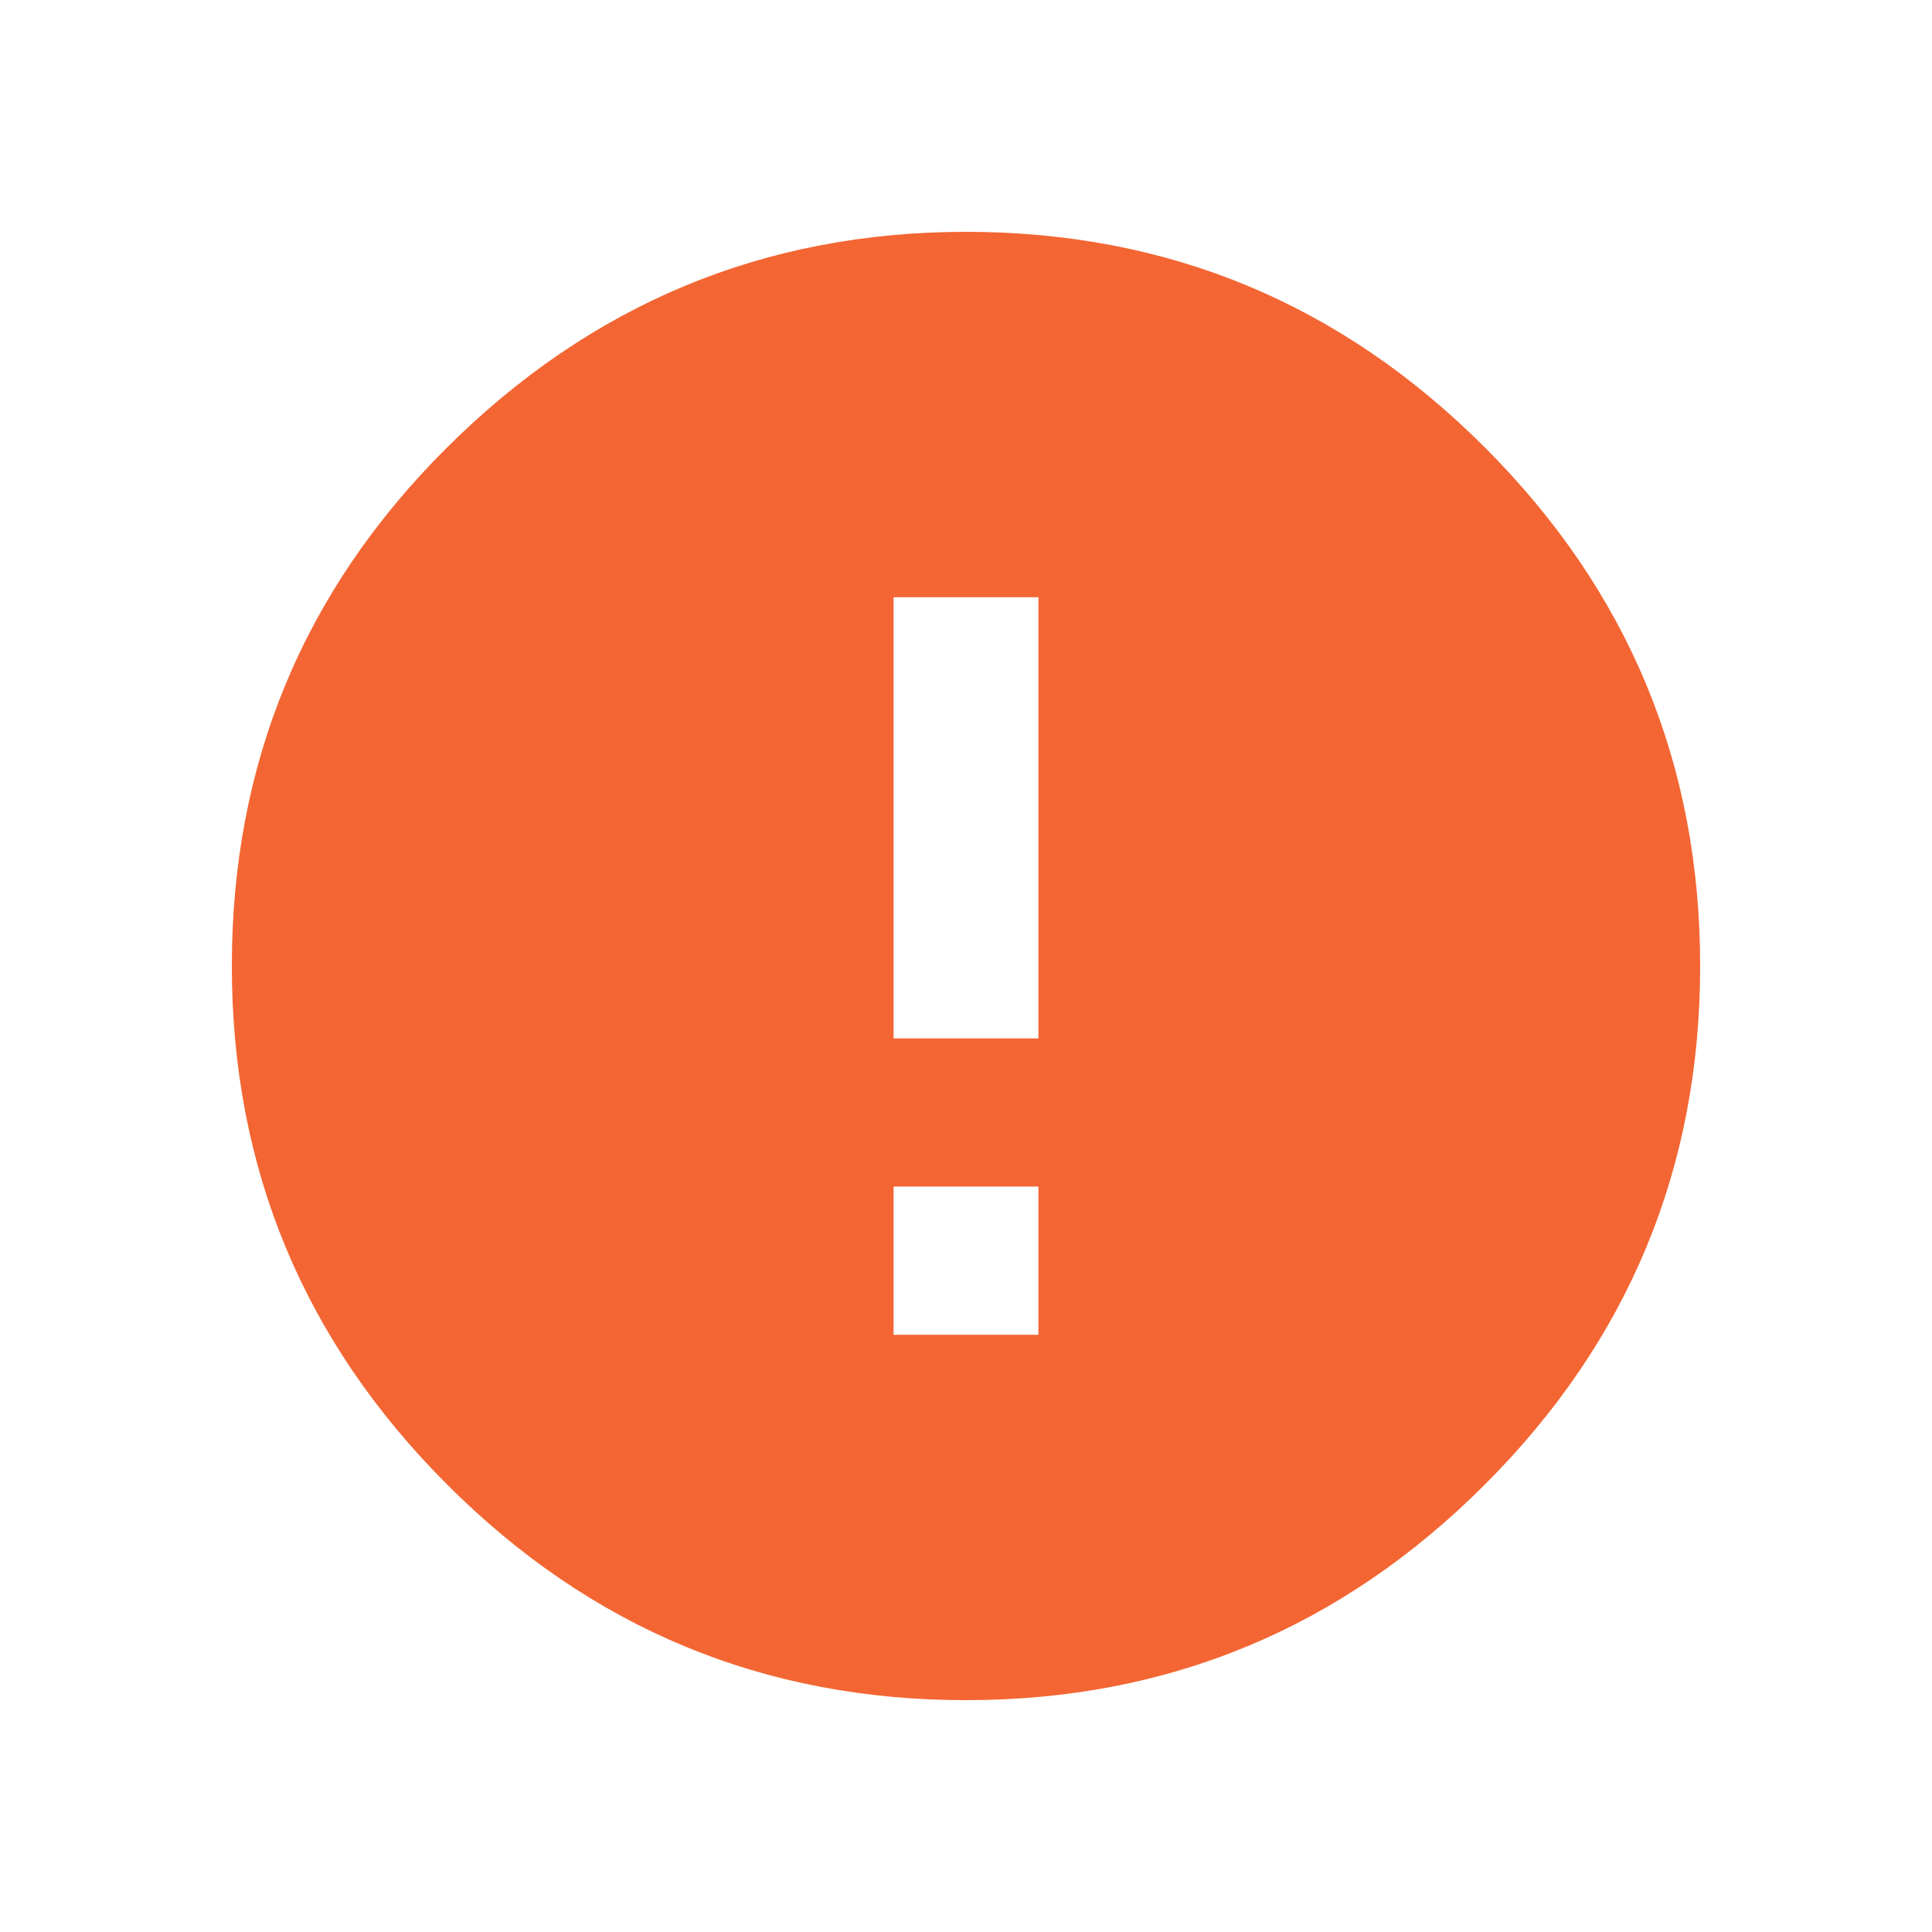 <svg width="25" height="25" viewBox="0 0 25 25" fill="none" xmlns="http://www.w3.org/2000/svg">
<path fill-rule="evenodd" clip-rule="evenodd" d="M12.5 3C9.883 3 7.639 3.937 5.765 5.81C3.922 7.653 3 9.883 3 12.5C3 15.117 3.929 17.354 5.788 19.212C7.646 21.071 9.883 22 12.5 22C15.117 22 17.354 21.071 19.212 19.212C21.071 17.354 22 15.117 22 12.5C22 9.883 21.071 7.646 19.212 5.788C17.354 3.929 15.117 3 12.5 3ZM13.437 13.437V7.728H11.563V13.437H13.437ZM13.437 17.272V15.354H11.563V17.272H13.437Z" fill="#F36633"/>
<mask id="mask0_1244_2084" style="mask-type:alpha" maskUnits="userSpaceOnUse" x="3" y="3" width="19" height="19">
<path fill-rule="evenodd" clip-rule="evenodd" d="M12.5 3C9.883 3 7.639 3.937 5.765 5.81C3.922 7.653 3 9.883 3 12.5C3 15.117 3.929 17.354 5.788 19.212C7.646 21.071 9.883 22 12.5 22C15.117 22 17.354 21.071 19.212 19.212C21.071 17.354 22 15.117 22 12.5C22 9.883 21.071 7.646 19.212 5.788C17.354 3.929 15.117 3 12.5 3ZM13.437 13.437V7.728H11.563V13.437H13.437ZM13.437 17.272V15.354H11.563V17.272H13.437Z" fill="white"/>
</mask>
<g mask="url(#mask0_1244_2084)">
</g>
</svg>
